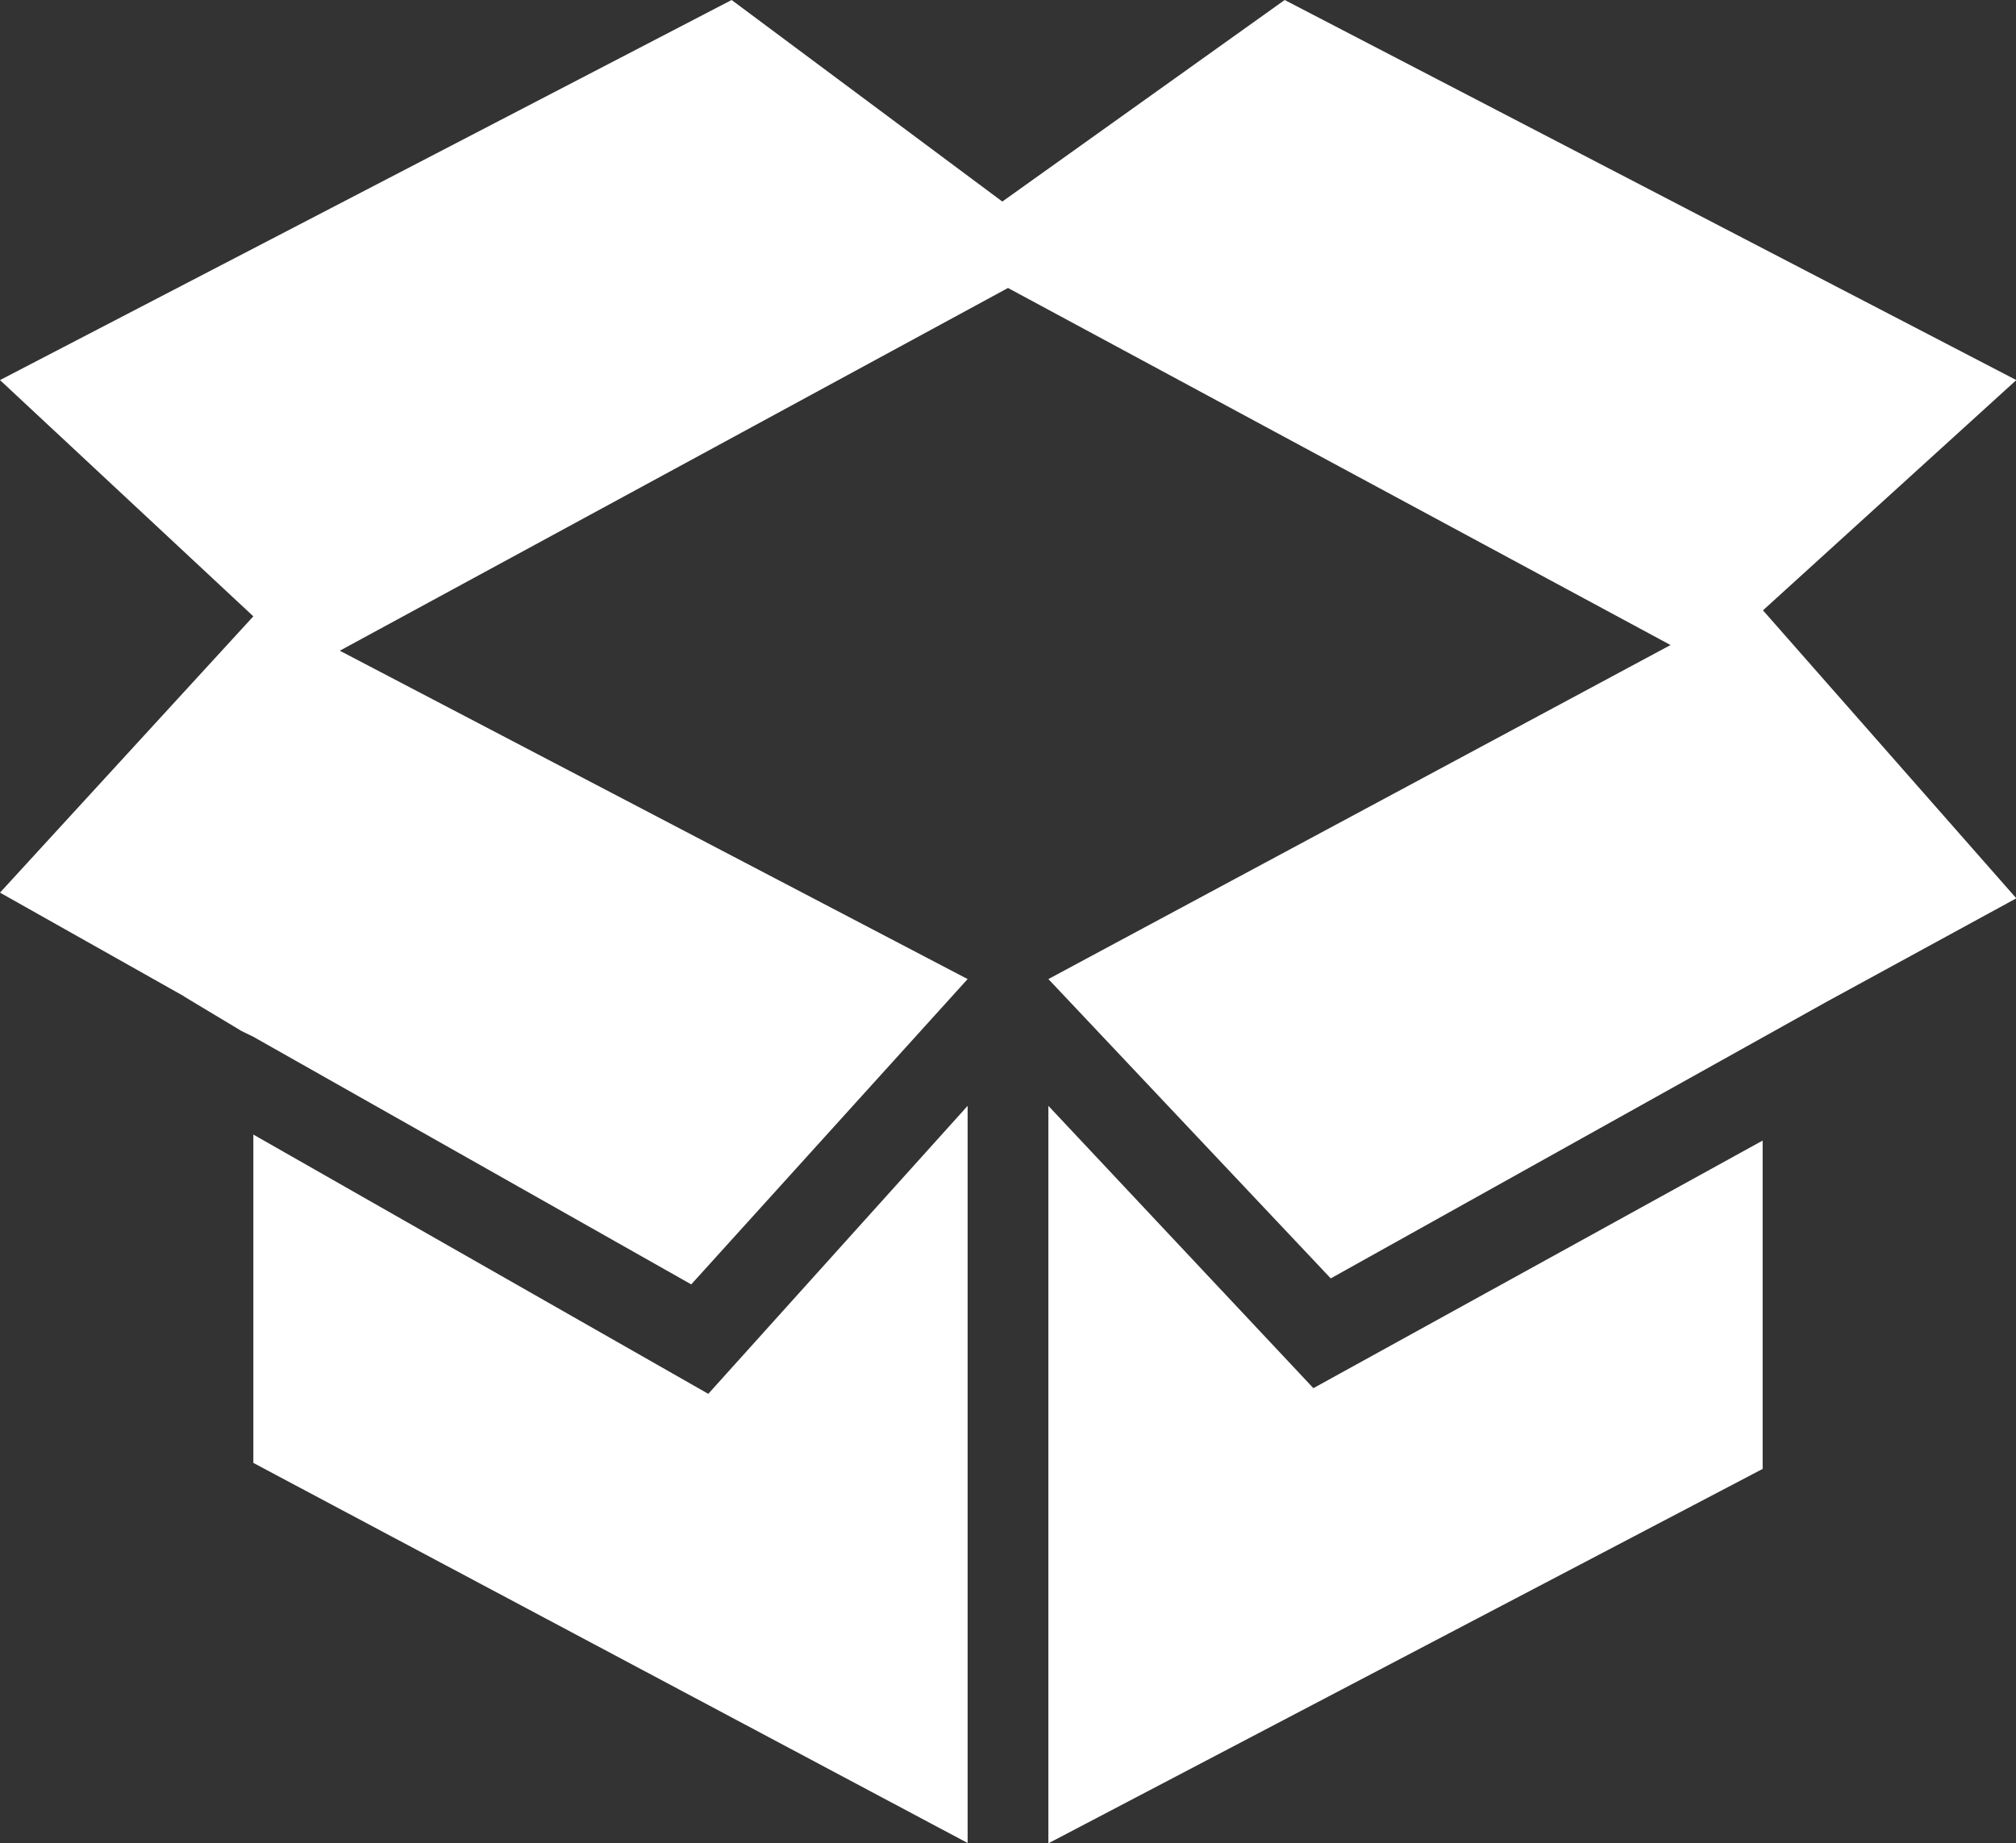 <svg xmlns="http://www.w3.org/2000/svg" id="Capa_1" data-name="Capa 1" viewBox="0 0 63.9 58.43"><rect x="0" y="0" width="63.9" height="58.43" fill="#333333" stroke="none"/><defs><style>      .cls-1 {        fill: #fff;        fill-rule: evenodd;      }    </style></defs><path class="cls-1" d="M30.67,58.43l-22.64-12.05v-10.41l14.42,8.22,8.22-9.13v23.37Zm2.56,0v-23.37l8.4,8.95,14.24-7.85v10.41l-22.64,11.87ZM5.84,31.59L0,28.3l8.03-8.76L0,12.05,23.19,0l8.58,6.39L40.72,0l23.19,12.05-8.03,7.3,8.03,9.13-6.03,3.29h0l-15.7,8.76-8.95-9.49,19.72-10.59L31.95,9.13,10.77,20.63l19.9,10.41h0l-8.76,9.68-13.88-7.85-.37-.18-1.83-1.1h0Z"></path></svg>